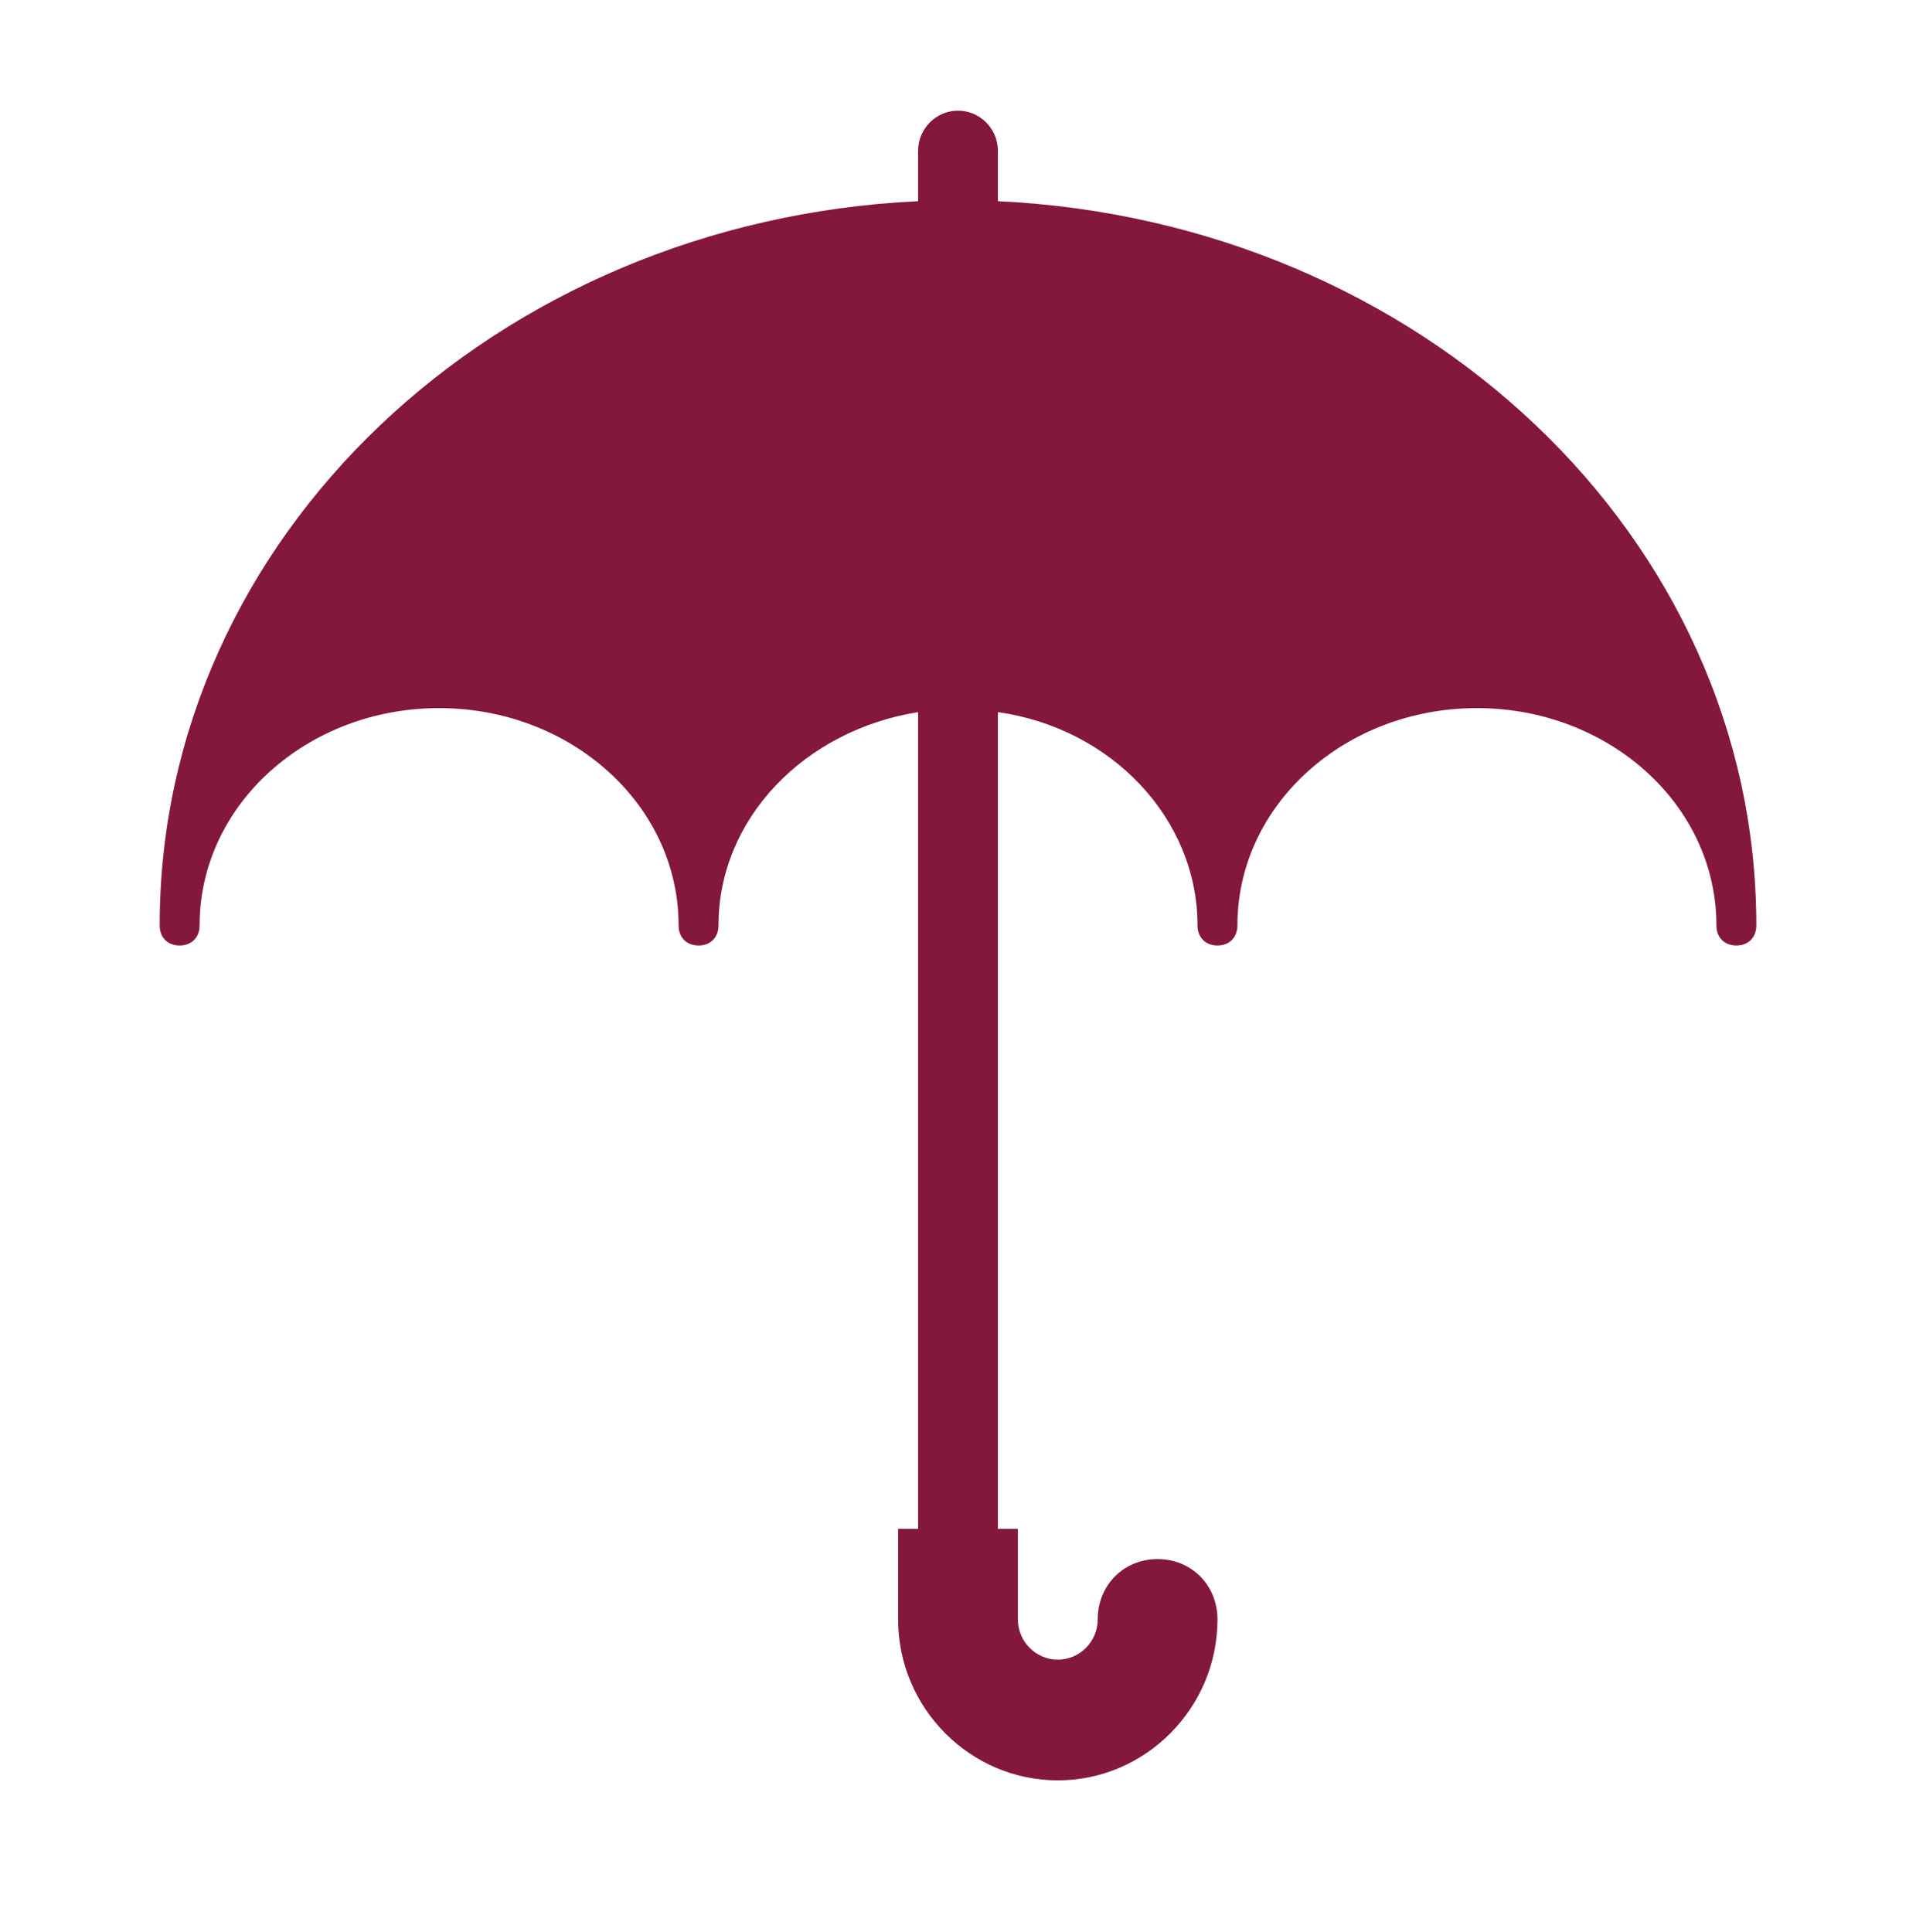 <svg width="119" height="120" xmlns="http://www.w3.org/2000/svg" xmlns:xlink="http://www.w3.org/1999/xlink" overflow="hidden"><defs><clipPath id="clip0"><rect x="253" y="180" width="119" height="120"/></clipPath></defs><g clip-path="url(#clip0)" transform="translate(-253 -180)"><path d="M61.979 12.396 61.979 9.297C61.979 7.933 60.864 6.818 59.5 6.818 58.136 6.818 57.021 7.933 57.021 9.297L57.021 12.396C30.742 13.635 9.917 33.097 9.917 57.021 9.917 57.765 10.412 58.26 11.156 58.26 11.9 58.26 12.396 57.765 12.396 57.021 12.396 49.583 19.09 43.633 27.271 43.633 35.452 43.633 42.146 49.583 42.146 57.021 42.146 57.765 42.642 58.26 43.385 58.26 44.129 58.26 44.625 57.765 44.625 57.021 44.625 50.451 49.955 44.873 57.021 43.881L57.021 94.208 55.781 94.208 55.781 99.787C55.781 101.15 54.666 102.266 53.302 102.266 51.938 102.266 50.823 101.15 50.823 99.787 50.823 97.679 49.212 96.068 47.104 96.068 44.997 96.068 43.385 97.679 43.385 99.787 43.385 105.241 47.848 109.703 53.302 109.703 58.756 109.703 63.219 105.241 63.219 99.787L63.219 94.208 61.979 94.208 61.979 43.881C69.045 44.997 74.375 50.451 74.375 57.021 74.375 57.765 74.871 58.26 75.615 58.26 76.358 58.26 76.854 57.765 76.854 57.021 76.854 49.583 83.548 43.633 91.729 43.633 99.91 43.633 106.604 49.583 106.604 57.021 106.604 57.765 107.1 58.26 107.844 58.26 108.588 58.26 109.083 57.765 109.083 57.021 109.083 33.097 88.258 13.635 61.979 12.396Z" fill="#84173C" transform="matrix(-1 0 0 1.008 372 180)"/></g></svg>